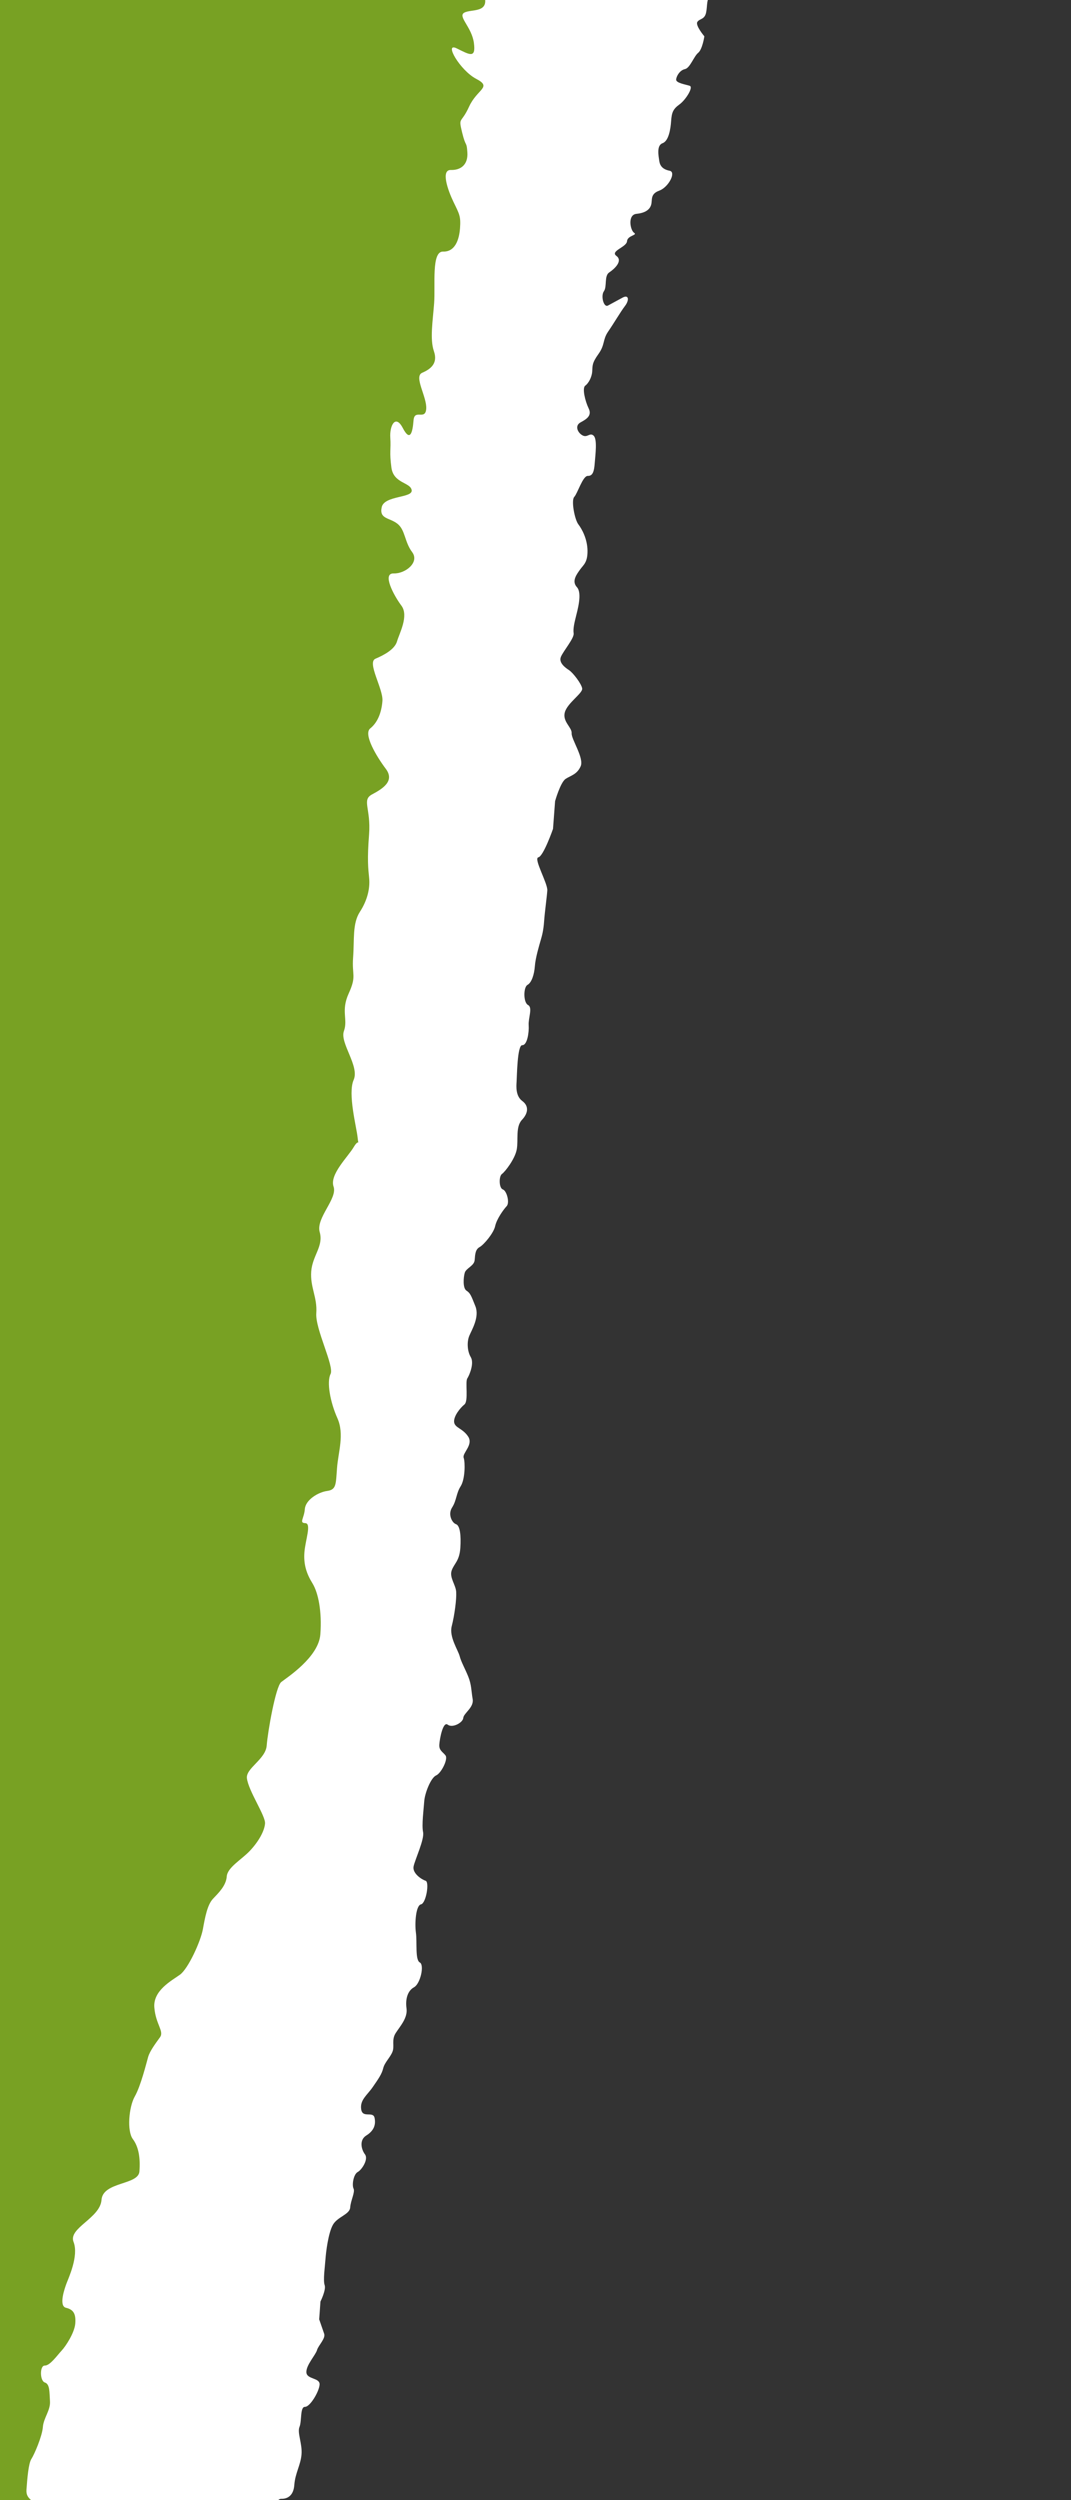 <svg width="150" height="350" viewBox="0 0 150 350" fill="none" xmlns="http://www.w3.org/2000/svg">
<rect x="0" y="0" width="150" height="350" fill="#333333" stroke="none"/>
<g clip-path="url(#clip0_5676_31318)">
<path d="M-4.949 368.479L-15.696 0.012L74.885 -3.059L33.433 357.221L-4.949 368.479Z" fill="#8ABD20" fill-opacity="0.8"/>
<path d="M-53.461 687.585C-53.461 687.585 -51.863 686.515 -51.677 685.593C-51.488 684.65 -50.364 683.504 -49.709 682.022C-49.054 680.53 -48.572 679.038 -48.645 677.527C-48.709 676.018 -46.732 673.925 -46.091 672.659C-45.449 671.384 -44.053 669.705 -44.348 668.84C-44.652 667.973 -45.746 665.569 -44.767 664.739C-43.796 663.908 -42.972 662.644 -43.631 661.765C-44.298 660.884 -44.131 658.731 -43.525 657.896C-42.918 657.05 -42.11 653.631 -42.121 651.259C-42.124 648.887 -43.002 646.065 -41.872 645.46C-40.732 644.847 -40.272 643.569 -40.736 642.486C-41.199 641.393 -40.314 639.268 -41.723 638.584C-43.129 637.89 -43.774 636.795 -42.803 635.964C-41.833 635.133 -38.597 633.301 -39.194 631.56C-39.79 629.818 -40.325 627.215 -39.72 626.379C-39.112 625.533 -38.982 623.821 -39.639 622.931C-40.306 622.051 -42.531 620.261 -42.456 619.183C-42.373 618.106 -40.141 614.948 -39.197 614.548C-38.252 614.149 -36.406 613.769 -36.843 612.254C-37.271 610.731 -36.652 609.679 -35.897 609.266C-35.135 608.865 -33.352 606.975 -32.516 605.496C-31.679 604.016 -31.05 602.956 -31.114 601.447C-31.187 599.937 -30.657 597.798 -29.492 596.763C-28.325 595.718 -27.454 593.808 -28.233 592.065C-29.012 590.321 -29.331 587.299 -28.326 586.038C-27.32 584.776 -26.222 579.861 -26.95 579.843C-27.678 579.824 -28.227 577.436 -27.668 577.237C-27.1 577.039 -26.713 574.251 -26.631 573.184C-26.548 572.108 -25.533 568.269 -24.912 567.207C-24.291 566.146 -23.932 563.799 -23.884 563.153C-23.836 562.507 -22.548 562.326 -22.405 560.398C-22.26 558.459 -22.009 557.61 -21.243 556.991C-20.468 556.374 -20.175 554.868 -20.107 554.017C-20.045 553.155 -20.292 551.644 -20.825 551.411C-21.357 551.179 -20.78 548.404 -20.78 548.404C-20.78 548.404 -19.922 546.71 -20.008 545.416C-20.094 544.121 -20.543 542.812 -19.431 542.641C-18.326 542.458 -17.442 540.332 -17.917 539.455C-18.401 538.576 -18.452 536.851 -17.907 536.868C-17.361 536.884 -16.707 535.403 -17 534.528C-17.302 533.651 -18.008 533.418 -18.506 532.755C-19.003 532.093 -18.475 529.964 -18.777 529.088C-19.07 528.213 -18.849 527.577 -18.086 527.165C-17.322 526.754 -17.093 526.12 -16.257 524.64C-15.42 523.161 -15.106 521.44 -15.207 520.371C-15.306 519.293 -15.572 517.986 -16.266 517.537C-16.959 517.088 -17.773 515.775 -16.997 515.147C-16.222 514.53 -14.635 512.854 -14.842 510.695C-15.04 508.538 -14.54 506.612 -15.212 505.949C-15.892 505.284 -17.131 504.818 -17.07 503.956C-17.008 503.094 -14.574 502.312 -14.512 501.45C-14.45 500.588 -15.377 498.412 -15.888 497.965C-16.399 497.518 -16.749 497.288 -16.471 496.007C-16.194 494.727 -16.342 494.295 -16.861 493.846C-17.372 493.4 -17.046 491.473 -16.815 490.829C-16.584 490.185 -16.427 488.041 -16.371 487.396C-16.322 486.75 -16.474 483.956 -16.378 482.664C-16.281 481.371 -16.017 480.307 -15.872 478.368C-15.729 476.44 -16.521 474.912 -15.683 473.422C-14.846 471.943 -14.749 470.65 -14.679 469.79C-14.618 468.928 -14.453 466.785 -15.168 466.55C-15.883 466.315 -16.555 465.652 -16.697 465.002C-16.83 464.344 -16.167 462.863 -16.105 462.001C-16.046 461.149 -15.914 459.426 -15.481 458.58C-15.056 457.732 -14.499 455.162 -13.689 454.114C-12.879 453.067 -11.968 450.509 -11.898 449.648C-11.836 448.786 -12.182 446.196 -12.182 446.196C-12.182 446.196 -13.338 444.654 -13.181 442.51C-13.024 440.365 -13.183 437.56 -12.58 436.932C-11.986 436.302 -12.422 434.777 -12.647 433.052C-12.88 431.325 -12.883 428.954 -12.458 428.106C-12.033 427.258 -11.963 426.398 -12.253 425.315C-12.535 424.234 -12.048 422.524 -11.502 422.541C-10.957 422.558 -10.666 421.061 -10.415 420.213C-10.173 419.363 -10.248 415.481 -9.317 415.298C-8.393 415.103 -8.119 411.462 -7.854 410.387C-7.589 409.323 -6.799 408.479 -6.716 407.403C-6.634 406.337 -6.637 403.965 -7.304 403.085C-7.962 402.205 -9.177 398.937 -9.177 398.937C-9.177 398.937 -9.375 396.779 -8.964 396.148C-8.552 395.516 -7.995 392.945 -7.436 392.746C-6.877 392.546 -5.728 389.356 -5.68 388.71C-5.631 388.064 -6.424 386.536 -5.803 385.475C-5.174 384.415 -4.967 383.995 -4.203 383.583C-3.442 383.182 -3.662 381.239 -2.508 380.41C-1.355 379.581 -0.679 377.885 -0.037 376.609C0.606 375.333 1.273 373.635 1.343 372.774C1.405 371.912 1.666 368.477 1.666 368.477C1.666 368.477 2.855 367.217 2.985 365.505C3.115 363.792 2.813 362.916 2.701 362.053C2.58 361.189 2.48 360.11 3.231 359.914C3.972 359.717 5.584 357.62 4.925 356.741C4.259 355.86 3.767 352.827 4.305 352.842C4.85 352.859 5.068 352.431 4.972 351.145C4.886 349.85 3.598 350.031 3.708 348.523C3.817 347.024 3.983 344.871 4.395 344.239C4.807 343.608 5.909 341.054 6.004 339.771C6.101 338.479 7.093 337.433 6.999 336.137C6.913 334.842 6.996 333.766 6.281 333.531C5.566 333.297 5.55 331.141 6.279 331.16C7.007 331.179 8.025 329.711 8.619 329.082C9.213 328.452 10.448 326.556 10.544 325.264C10.641 323.972 10.324 323.321 9.246 323.072C8.168 322.823 9.088 320.267 9.325 319.635C9.556 318.99 11.068 315.815 10.302 313.855C9.536 311.896 14.026 310.543 14.218 307.968C14.409 305.393 19.384 305.917 19.527 303.989C19.671 302.06 19.417 300.537 18.598 299.441C17.772 298.334 18.038 294.972 18.875 293.492C19.72 292.014 20.505 288.81 20.75 287.95C21 287.102 21.804 286.042 22.411 285.197C23.019 284.351 21.8 283.39 21.615 281.017C21.43 278.644 24.05 277.271 25.204 276.442C26.357 275.613 28.1 271.793 28.413 270.083C28.725 268.372 29.038 266.662 29.828 265.818C30.616 264.985 31.66 263.99 31.757 262.698C31.854 261.406 33.834 260.343 35.014 259.082C36.202 257.822 37.039 256.343 37.12 255.276C37.203 254.2 34.811 250.747 34.582 248.948C34.405 247.533 37.211 246.289 37.354 244.36C37.498 242.431 38.61 236.105 39.386 235.477C40.161 234.86 44.627 232.016 44.867 228.795C45.107 225.574 44.572 222.97 43.766 221.658C42.952 220.345 42.503 219.036 42.635 217.313C42.764 215.601 43.663 213.259 42.754 213.228C41.853 213.199 42.598 212.555 42.694 211.262C42.791 209.97 44.557 208.889 45.843 208.718C47.13 208.538 47.03 207.75 47.203 205.515C47.368 203.278 48.266 200.791 47.251 198.526C46.236 196.261 45.74 193.446 46.297 192.352C46.847 191.247 44.135 186.062 44.298 183.835C44.461 181.609 43.424 180.224 43.589 177.987C43.762 175.752 45.34 174.46 44.777 172.485C44.214 170.511 47.306 167.8 46.717 166.112C46.138 164.416 48.73 161.957 49.538 160.587C50.354 159.218 50.222 160.66 50.087 159.252C49.952 157.845 48.674 153.109 49.532 151.176C50.382 149.241 47.567 146.003 48.166 144.345C48.765 142.687 47.71 141.548 48.844 139.062C49.975 136.586 49.266 136.56 49.455 134.047C49.644 131.534 49.338 129.295 50.406 127.65C51.473 126.004 51.837 124.345 51.702 122.937C51.567 121.53 51.414 120.41 51.692 116.79C51.964 113.159 50.633 112.001 52.11 111.21C53.588 110.42 55.325 109.354 54.036 107.632C52.746 105.92 50.854 102.777 51.855 101.972C52.864 101.169 53.439 99.787 53.562 98.115C53.684 96.442 51.365 92.733 52.583 92.217C53.801 91.701 55.28 90.901 55.604 89.795C55.919 88.688 57.295 86.215 56.215 84.781C55.144 83.348 53.484 80.227 55.13 80.278C56.784 80.331 58.796 78.712 57.723 77.289C56.643 75.855 56.774 74.184 55.653 73.313C54.539 72.445 53.102 72.681 53.46 71.01C53.817 69.339 57.811 69.746 57.659 68.627C57.506 67.507 55.126 67.707 54.821 65.467C54.517 63.218 54.775 62.953 54.664 61.269C54.553 59.585 55.386 57.939 56.417 59.926C57.456 61.914 57.787 60.53 57.918 58.859C58.041 57.186 59.564 58.91 59.695 57.239C59.818 55.566 57.909 52.712 59.129 52.186C60.348 51.66 61.358 50.857 60.77 49.159C60.192 47.462 60.614 44.961 60.803 42.448C60.992 39.935 60.399 35.169 62.053 35.221C63.708 35.274 64.307 33.616 64.429 31.943C64.552 30.271 64.343 29.983 63.521 28.284C62.699 26.584 61.726 23.755 63.147 23.796C64.56 23.836 65.569 23.033 65.458 21.349C65.348 19.665 65.266 20.783 64.719 18.531C64.18 16.28 64.566 17.412 65.7 14.926C66.831 12.45 68.98 12.229 66.705 11.044C64.43 9.859 62.126 5.872 63.949 6.766C65.772 7.661 66.675 8.252 66.371 6.002C66.068 3.753 64.052 2.293 65.037 1.766C66.022 1.239 68.58 1.873 67.825 -0.667C67.069 -3.207 66.876 -3.773 68.096 -4.299C69.316 -4.824 71.433 -7.827 71.515 -8.946C71.597 -10.064 71.744 -12.013 71.744 -12.013C71.744 -12.013 71.521 -15.37 72.725 -15.618C73.927 -15.856 74.202 -16.409 73.832 -17.818C73.463 -19.227 73.503 -21.403 74.334 -22.707C75.347 -24.299 76.81 -25.436 76.81 -25.436L103.67 -20.53C103.67 -20.53 103.95 -19.771 103.875 -18.839C103.783 -17.806 103.335 -16.546 103.553 -15.737C103.958 -14.187 102.505 -13.433 101.447 -12.462C100.39 -11.49 100.621 -10.658 100.279 -9.836C99.946 -9.013 101.3 -8.319 102.25 -7.792C103.199 -7.265 102.58 -6.453 102.007 -6.464C101.444 -6.483 100.794 -5.167 101.028 -4.49C101.263 -3.824 103.287 -4.598 103.222 -3.767C103.157 -2.937 102.161 -2.63 101.281 -2.157C101.281 -2.157 100.371 -1.179 99.63 -0.701C98.889 -0.223 99.106 0.784 98.891 1.774C98.675 2.764 97.984 2.586 97.669 3.069C97.353 3.562 98.651 5.088 98.651 5.088C98.651 5.088 98.379 6.91 97.785 7.394C97.183 7.877 96.647 9.526 95.931 9.676C95.216 9.826 94.735 10.643 94.698 11.135C94.66 11.627 96.052 11.829 96.602 12.013C97.152 12.197 96.04 13.99 95.149 14.628C94.255 15.276 94.079 15.763 93.997 16.923C93.916 18.084 93.657 19.741 92.79 20.051C91.923 20.36 92.241 21.864 92.336 22.536C92.431 23.209 92.809 23.714 93.785 23.903C94.753 24.09 93.623 26.223 92.326 26.693C91.029 27.163 91.391 27.999 91.2 28.661C91.009 29.323 90.416 29.807 89.137 29.937C87.859 30.068 88.272 32.243 88.809 32.591C89.347 32.939 87.883 32.942 87.818 33.772C87.762 34.604 85.399 35.139 86.336 35.831C87.272 36.521 86.064 37.652 85.332 38.132C84.591 38.61 85.047 40.118 84.58 40.771C84.112 41.424 84.556 43.096 85.145 42.777C85.727 42.457 86.316 42.138 87.195 41.665C88.075 41.191 88.159 42.017 87.53 42.838C86.911 43.651 85.949 45.294 85.166 46.43C84.382 47.576 84.756 48.248 83.82 49.553C82.885 50.859 82.998 51.192 82.942 52.023C82.878 52.854 82.406 53.672 81.963 53.997C81.512 54.32 81.952 56.158 82.439 57.162C82.935 58.167 82.193 58.656 81.313 59.129C80.434 59.603 80.928 60.618 81.606 60.961C82.282 61.313 82.624 60.491 83.149 61.003C83.674 61.515 83.385 63.667 83.296 64.825C83.215 65.985 83.024 66.647 82.323 66.623C81.62 66.609 80.89 69.075 80.427 69.562C79.972 70.051 80.485 72.724 80.998 73.399C81.51 74.075 82.256 75.428 82.285 77.087C82.302 78.753 81.723 79.063 81.255 79.716C80.788 80.369 80.016 81.351 80.801 82.201C81.587 83.052 80.847 85.527 80.653 86.354C80.45 87.18 80.246 88.006 80.343 88.668C80.438 89.341 78.9 91.129 78.559 91.95C78.217 92.772 79.154 93.463 79.691 93.811C80.237 94.16 81.442 95.721 81.539 96.383C81.636 97.046 79.482 98.389 79.112 99.704C78.739 101.029 80.127 101.823 80.062 102.654C80.006 103.486 81.826 106.116 81.329 107.263C80.822 108.418 79.969 108.553 79.228 109.031C78.488 109.509 77.744 112.15 77.744 112.15L77.452 116.037C77.452 116.037 76.116 119.869 75.401 120.019C74.685 120.169 76.722 123.66 76.653 124.656C76.584 125.652 76.3 127.638 76.206 128.963C76.112 130.287 75.922 130.948 75.731 131.61C75.541 132.272 74.992 134.085 74.911 135.245C74.829 136.405 74.463 137.555 73.881 137.875C73.292 138.193 73.28 140.354 73.958 140.696C74.635 141.049 73.972 142.529 74.044 143.519C74.114 144.52 73.842 146.342 73.141 146.318C72.439 146.294 72.402 150.789 72.352 151.445C72.308 152.113 72.215 153.437 73.143 154.127C74.08 154.818 74.011 155.814 73.094 156.78C72.184 157.757 72.615 159.593 72.374 160.911C72.132 162.239 70.751 164.025 70.3 164.348C69.849 164.671 69.877 166.33 70.427 166.513C70.969 166.695 71.421 168.369 70.958 168.856C70.502 169.345 69.567 170.65 69.351 171.64C69.144 172.632 67.758 174.261 67.176 174.581C66.587 174.899 66.543 175.567 66.481 176.388C66.424 177.219 65.28 177.52 65.09 178.182C64.899 178.844 64.801 180.333 65.331 180.68C65.868 181.027 65.982 181.36 66.585 182.874C67.18 184.386 66.068 186.18 65.727 187.001C65.385 187.822 65.43 189.151 65.938 189.993C66.436 190.843 65.763 192.477 65.447 192.97C65.13 193.463 65.644 196.136 65.041 196.618C64.448 197.103 63.525 198.244 63.601 199.069C63.683 199.905 64.802 199.933 65.571 201.113C66.331 202.292 64.705 203.419 64.941 204.086C65.168 204.752 65.142 207.086 64.519 208.064C63.886 209.051 63.957 210.041 63.324 211.028C62.693 212.004 63.313 213.188 63.863 213.372C64.413 213.556 64.596 214.889 64.472 216.717C64.338 218.543 63.619 218.859 63.264 219.844C62.91 220.83 63.83 221.851 63.892 222.85C63.961 223.85 63.652 226.164 63.267 227.653C62.881 229.143 64.154 230.997 64.375 231.838C64.596 232.679 65.096 233.519 65.578 234.699C66.051 235.877 65.997 236.699 66.201 237.87C66.397 239.039 64.936 239.833 64.884 240.499C64.834 241.155 63.374 241.949 62.708 241.443C62.044 240.926 61.582 243.41 61.528 244.232C61.472 245.064 62.022 245.248 62.4 245.753C62.786 246.261 61.799 248.233 61.079 248.548C60.351 248.862 59.498 251.004 59.417 252.164C59.335 253.325 59.047 255.476 59.255 256.481C59.464 257.486 58.145 260.271 57.929 261.261C57.714 262.251 59.062 263.121 59.614 263.295C60.164 263.478 59.672 266.456 58.959 266.596C58.243 266.746 58.068 269.23 58.251 270.563C58.435 271.896 58.121 274.376 58.797 274.729C59.473 275.081 58.868 277.726 57.989 278.199C57.11 278.673 56.751 279.824 56.935 281.157C57.118 282.49 56.056 283.627 55.425 284.604C54.794 285.58 55.3 286.432 54.959 287.253C54.617 288.075 53.872 288.718 53.669 289.544C53.466 290.37 52.998 291.023 52.215 292.159C51.431 293.305 50.399 293.948 50.584 295.271C50.767 296.604 52.253 295.483 52.462 296.488C52.67 297.493 52.328 298.314 51.306 298.949C50.276 299.582 50.606 300.921 51.119 301.597C51.631 302.273 50.681 303.753 50.102 304.063C49.512 304.381 49.268 305.865 49.514 306.378C49.762 306.881 49.116 308.031 49.047 309.027C48.978 310.023 47.27 310.314 46.626 311.455C45.98 312.605 45.654 315.249 45.586 316.245C45.517 317.241 45.232 319.227 45.468 319.894C45.703 320.561 44.881 322.199 44.881 322.199L44.704 324.693C44.704 324.693 45.173 326.037 45.4 326.702C45.636 327.369 44.578 328.341 44.396 329.004C44.214 329.667 42.842 331.122 42.912 332.123C42.982 333.123 44.829 332.837 44.76 333.833C44.691 334.829 43.414 336.956 42.711 336.942C42.008 336.928 42.288 338.923 41.946 339.745C41.605 340.566 42.347 342.084 42.232 343.571C42.124 345.069 41.341 346.205 41.221 347.868C41.1 349.53 40.094 349.835 39.393 349.811C38.69 349.797 38.458 351.117 38.141 351.61C37.825 352.103 38.212 354.607 38.257 355.936C38.302 357.264 36.992 357.898 36.304 357.71C35.615 357.522 35.01 360.167 35.371 361.002C35.739 361.849 36.093 364.68 35.059 365.479C34.014 366.286 34.181 367.949 34.125 368.781C34.069 369.613 34.72 370.293 34.903 371.626C35.086 372.96 34.193 373.607 34.25 374.772C34.307 375.937 34.182 377.765 34.808 378.773C35.441 379.793 35.624 381.126 35.678 382.457C35.722 383.785 35.588 383.615 36.053 385.125C36.509 386.632 36.004 387.777 36.51 388.629C37.01 389.469 35.758 391.268 34.917 391.249C34.075 391.231 33.431 392.371 33.261 392.87C33.083 393.368 32.729 394.354 31.585 394.654C30.441 394.955 30.169 396.777 30.239 397.777C30.309 398.778 31.714 398.816 31.632 399.976C31.551 401.136 30.709 401.117 29.539 401.756C28.37 402.385 27.668 404.367 27.452 405.357C27.245 406.349 28.628 406.55 29.288 407.231C29.939 407.912 28.214 408.533 27.649 408.523C27.085 408.513 26.133 410.149 25.278 410.294C24.416 410.438 24.221 411.266 23.571 412.582C22.913 413.896 23.522 415.235 23.426 416.569C23.333 417.893 22.712 418.715 21.959 419.358C21.214 420.001 21.133 421.162 20.791 421.983C20.449 422.804 20.684 423.471 21.222 423.819C21.762 424.156 21.747 424.331 22.52 425.345C23.293 426.36 22.565 426.674 21.56 426.979C20.554 427.284 20.213 428.105 20.295 428.942C20.378 429.778 19.708 431.247 19.365 432.078C19.023 432.9 18.581 433.224 19.291 435.059C20.008 436.906 18.607 436.702 18.014 437.186C17.42 437.671 17.192 438.825 17.084 440.323C16.977 441.811 15.928 442.784 15.725 443.61C15.522 444.436 15.441 445.596 14.864 445.751C14.288 445.895 14.164 447.723 14.095 448.719C14.018 449.714 13.811 450.705 13.648 453.025C13.477 455.344 7.728 455.77 8.652 456.625C9.576 457.48 9.824 457.983 9.319 459.128C8.811 460.283 8.331 461.1 9.129 461.786C9.927 462.473 8.541 464.102 9.062 464.779C9.574 465.455 11.441 463.009 11.295 465C11.149 466.99 8.133 467.905 7.114 468.385C6.096 468.854 7.518 470.559 6.786 471.038C6.053 471.518 5.427 474.326 5.455 475.984C5.473 477.651 5.079 481.291 5.287 482.296C5.495 483.301 5.732 485.964 5.117 486.611C4.511 487.259 5.093 488.936 5.751 489.628C6.402 490.308 6.46 491.473 6.403 492.305C6.347 493.137 5.828 494.456 5.912 495.282C5.996 496.108 6.949 496.47 7.804 496.324C8.658 496.179 7.544 497.982 6.5 498.789C5.457 499.587 5.483 501.255 6.172 501.443C6.862 501.621 6.907 502.95 6.148 503.768C5.39 504.576 5.326 505.406 5.555 506.249C5.776 507.09 7.289 505.63 8.363 504.329C9.437 503.028 9.805 501.868 10.678 503.389C11.55 504.911 9.446 508.842 8.567 509.315C7.688 509.789 6.916 510.771 6.835 511.931C6.753 513.091 5.489 515.054 5.424 515.884C5.368 516.716 3.899 517.508 3.832 518.494C3.764 519.49 5.129 520.031 5.01 521.683C4.889 523.346 4.081 524.81 3.221 525.131C2.354 525.44 2.028 528.084 2.514 529.098C3.01 530.104 3.305 531.78 3.211 533.104C3.117 534.428 3.036 535.588 2.707 536.246C2.378 536.903 4.238 539.073 3.997 540.391C3.754 541.719 4.623 543.593 4.547 545.347C4.467 547.214 3.856 549.317 3.237 550.13C2.618 550.942 4.06 552.495 3.376 554.137C2.701 555.782 5.596 558.348 4.381 559.655C3.169 560.951 3.433 561.125 4.382 561.651C5.332 562.178 5.653 563.516 4.896 564.324C4.13 565.13 3.606 566.615 3.151 567.104C2.696 567.592 2.66 570.081 2.843 571.414C3.026 572.748 1.358 574.533 0.616 575.021C-0.125 575.499 0.831 577.847 0.087 578.491C-0.658 579.135 -0.557 579.631 -0.103 581.149C0.354 582.657 -0.603 584.125 -1.734 584.262C-2.874 584.397 -1.909 586.746 -1.277 587.766C-0.642 588.776 -0.407 589.443 -0.401 591.274C-0.396 593.105 -0.026 593.942 0.65 594.294C1.326 594.646 1.839 595.322 1.094 595.966C0.349 596.61 0.146 597.436 0.367 598.277C0.59 599.108 0.848 599.456 0.372 600.108C-0.096 600.76 -1.321 602.221 -1.373 602.887C-1.416 603.555 0.267 603.592 0.173 604.917C0.079 606.241 -1.339 606.377 -1.782 606.701C-2.233 607.024 -1.338 608.373 -0.402 609.064C0.535 609.755 -1.215 610.704 -2.645 610.994C-4.067 611.295 -4.079 613.456 -4.857 614.427C-5.629 615.409 -3.996 618.109 -3.223 619.123C-2.45 620.138 -5.342 621.232 -5.961 622.044C-6.58 622.856 -7.251 624.335 -8.105 624.48C-8.959 624.626 -7.782 627.815 -6.996 628.665C-6.211 629.516 -8.66 630.285 -9.831 630.924C-11.002 631.562 -10.14 633.238 -9.745 633.747C-9.359 634.254 -9.575 635.244 -10.181 635.892C-10.787 636.54 -11.287 639.516 -12.324 640.325C-13.368 641.133 -14.22 643.265 -14.764 644.912C-15.301 646.561 -15.435 646.39 -15.229 647.551C-15.033 648.72 -14.924 649.219 -15.683 650.036C-16.442 650.854 -16.354 651.515 -15.898 653.023C-15.441 654.531 -16.263 656.169 -15.794 657.513C-15.325 658.857 -16.64 661.476 -16.835 662.303C-17.038 663.129 -17.726 664.938 -17.819 666.262C-17.913 667.586 -17.831 668.422 -18.514 670.065C-19.197 671.708 -19.487 671.863 -19.558 672.869C-19.626 673.865 -19.707 675.025 -20.353 676.176C-20.997 677.316 -21.796 678.636 -22.858 679.773C-23.927 680.909 -24.164 682.394 -24.228 683.224C-24.285 684.056 -24.941 685.361 -25.574 686.347C-26.206 687.324 -25.611 688.316 -26.421 689.79C-27.23 691.264 -26.571 692.518 -26.571 692.518L-53.465 687.606L-53.461 687.585Z" fill="white"/>
</g>
<defs>
<clipPath id="clip0_5676_31318">
<rect width="150" height="350" fill="white"/>
</clipPath>
</defs>
</svg>
